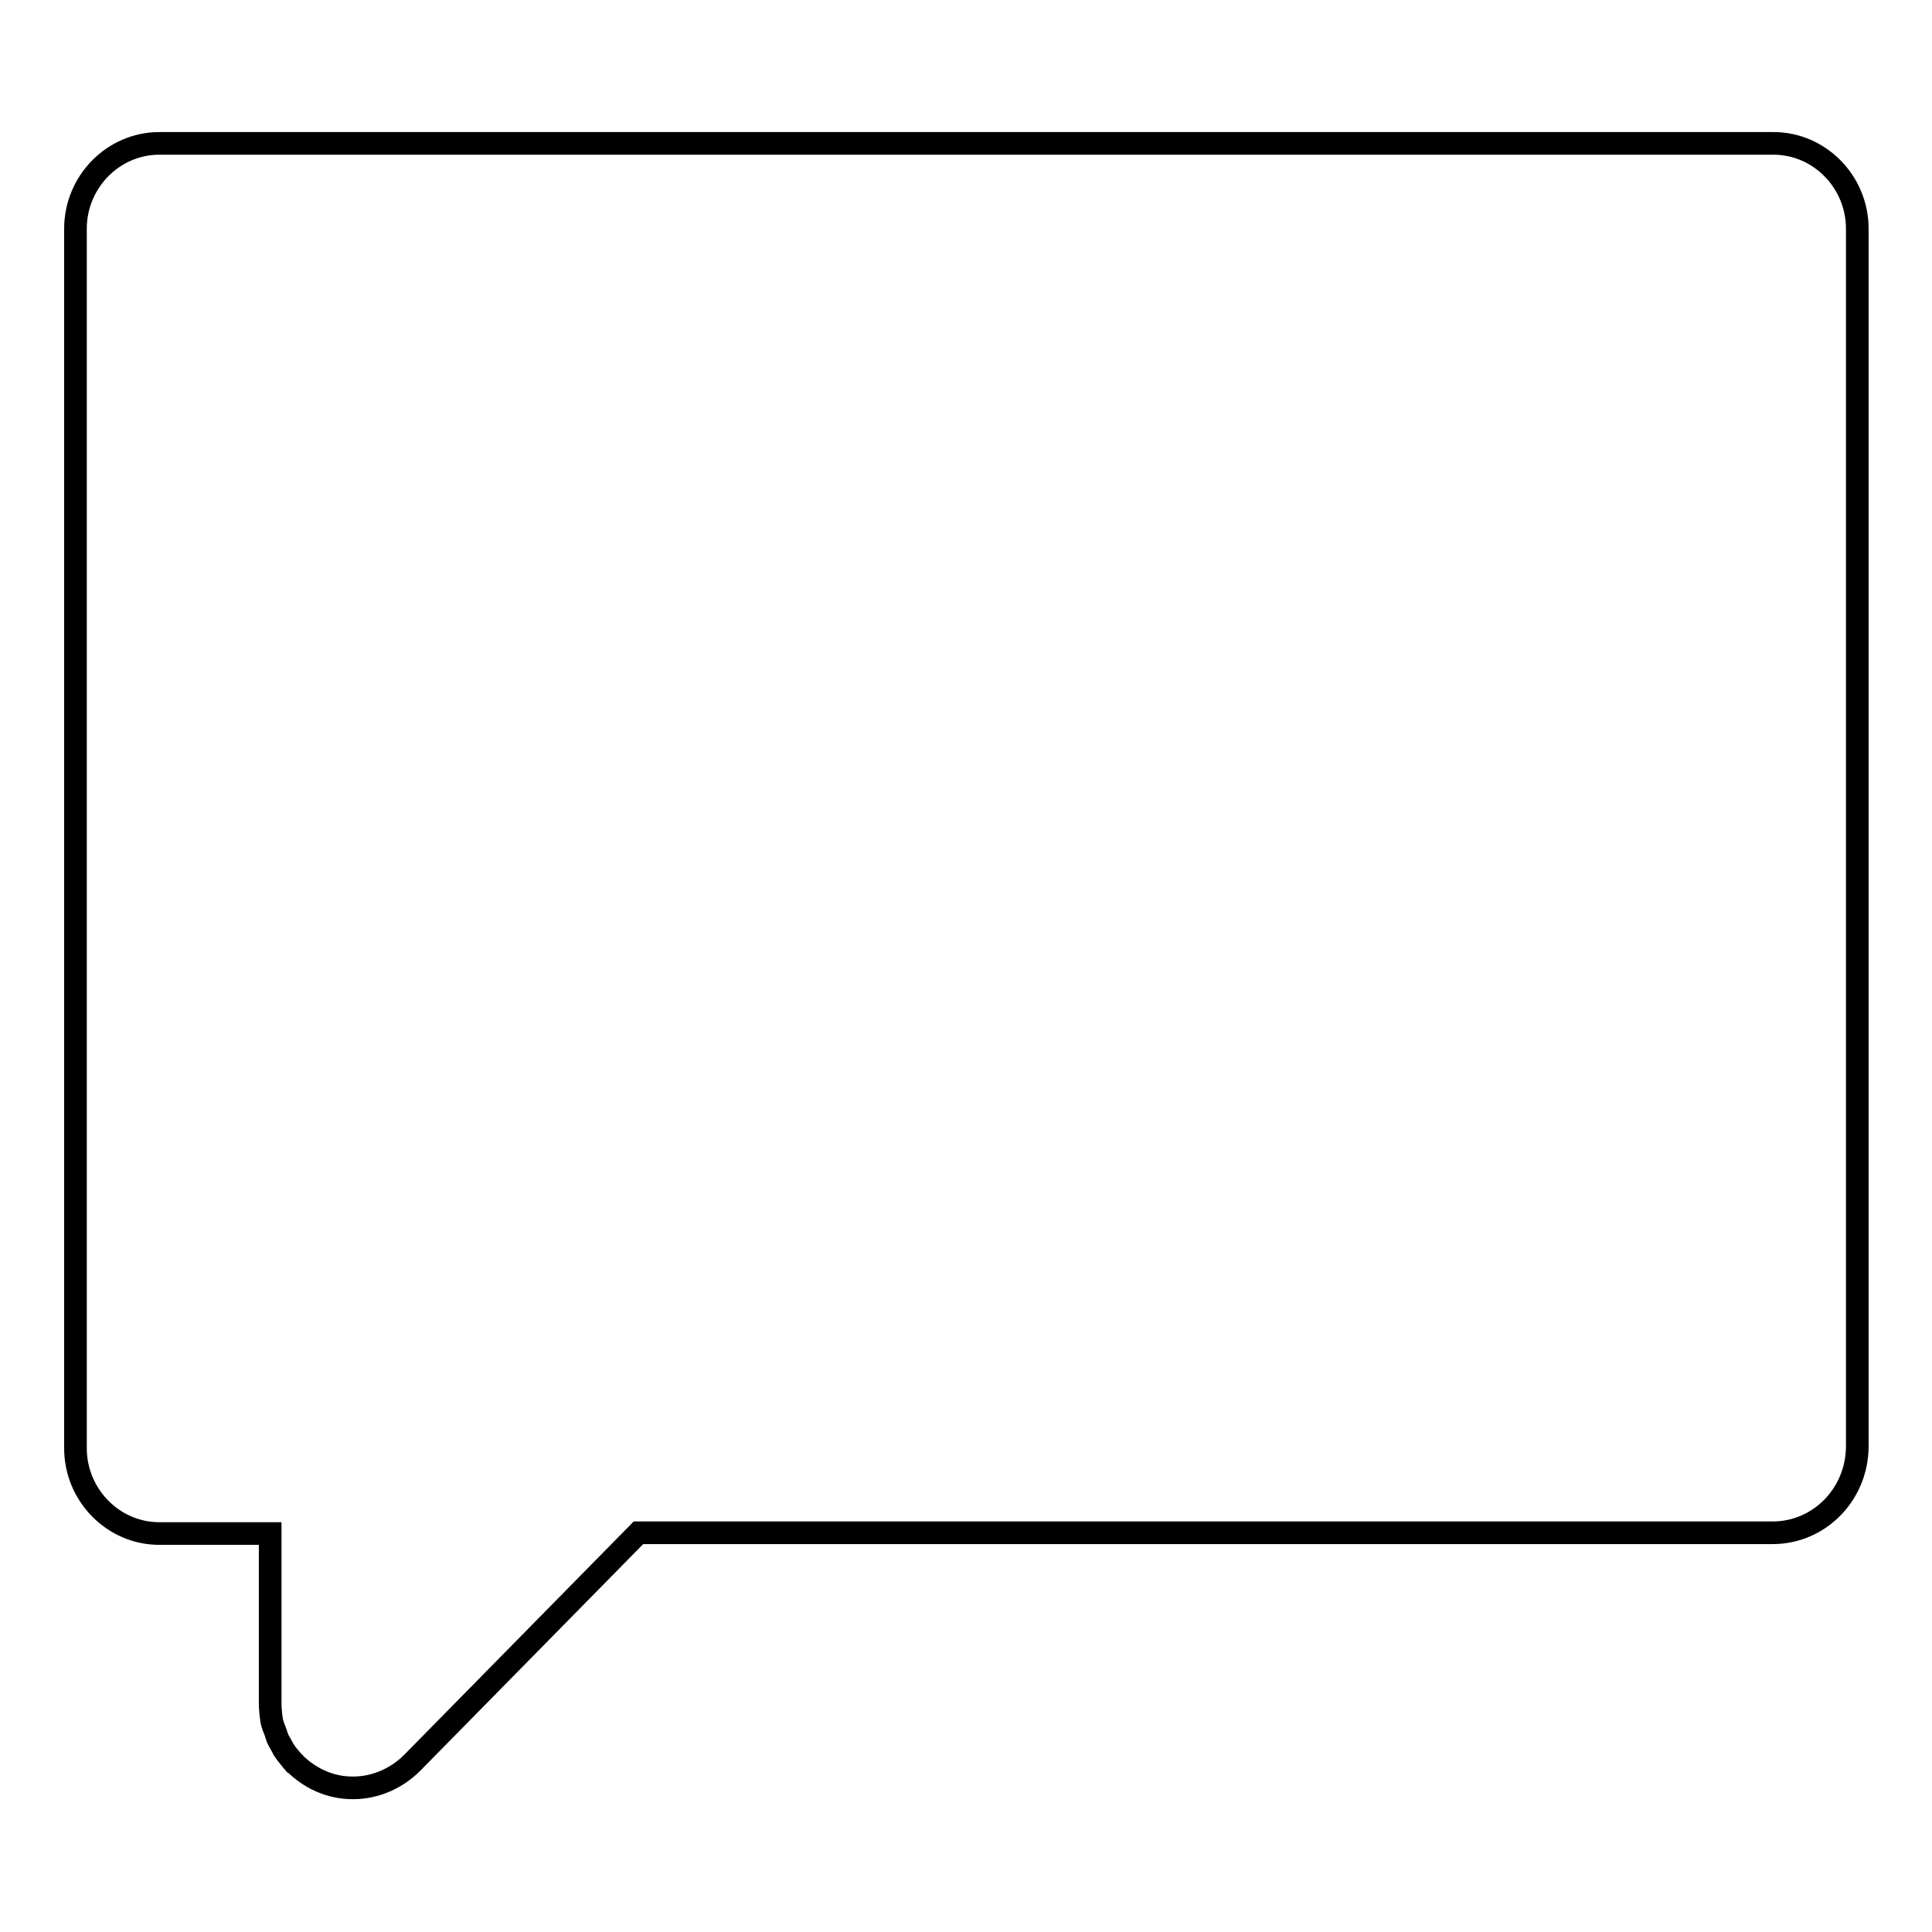 <?xml version="1.0" encoding="utf-8"?>
<!-- Svg Vector Icons : http://www.onlinewebfonts.com/icon -->
<!DOCTYPE svg PUBLIC "-//W3C//DTD SVG 1.1//EN" "http://www.w3.org/Graphics/SVG/1.1/DTD/svg11.dtd">
<svg version="1.1" xmlns="http://www.w3.org/2000/svg" xmlns:xlink="http://www.w3.org/1999/xlink" x="0px" y="0px" viewBox="0 0 256 256" enable-background="new 0 0 256 256" xml:space="preserve">
<g><g><path stroke-width="3" fill-opacity="0" stroke="#000000"  d="M234.9,203.1h-92.6l0,0H98.5l0,0H87.4l0,0h-2.8l-30,30.5c-2,2-4.8,3.3-7.8,3.3l0,0l0,0c0,0-0.1,0-0.1,0c-3,0-5.7-1.3-7.7-3.3c0,0,0-0.1-0.1-0.1c-0.4-0.5-0.9-1-1.2-1.5c-0.2-0.2-0.2-0.4-0.4-0.7c-0.2-0.4-0.5-0.8-0.6-1.2c-0.1-0.2-0.1-0.4-0.2-0.6c-0.2-0.5-0.4-1-0.5-1.5c-0.1-0.7-0.2-1.5-0.2-2.3l0,0v-22.5h-1.8l0,0H21.1c-6.1,0-11.1-5.1-11.1-11.3V30.3c0-6.2,5-11.3,11.1-11.3h213.9c6.1,0,11.1,5.1,11.1,11.3v161.5C246,198.1,241,203.1,234.9,203.1L234.9,203.1z"/></g></g>
</svg>